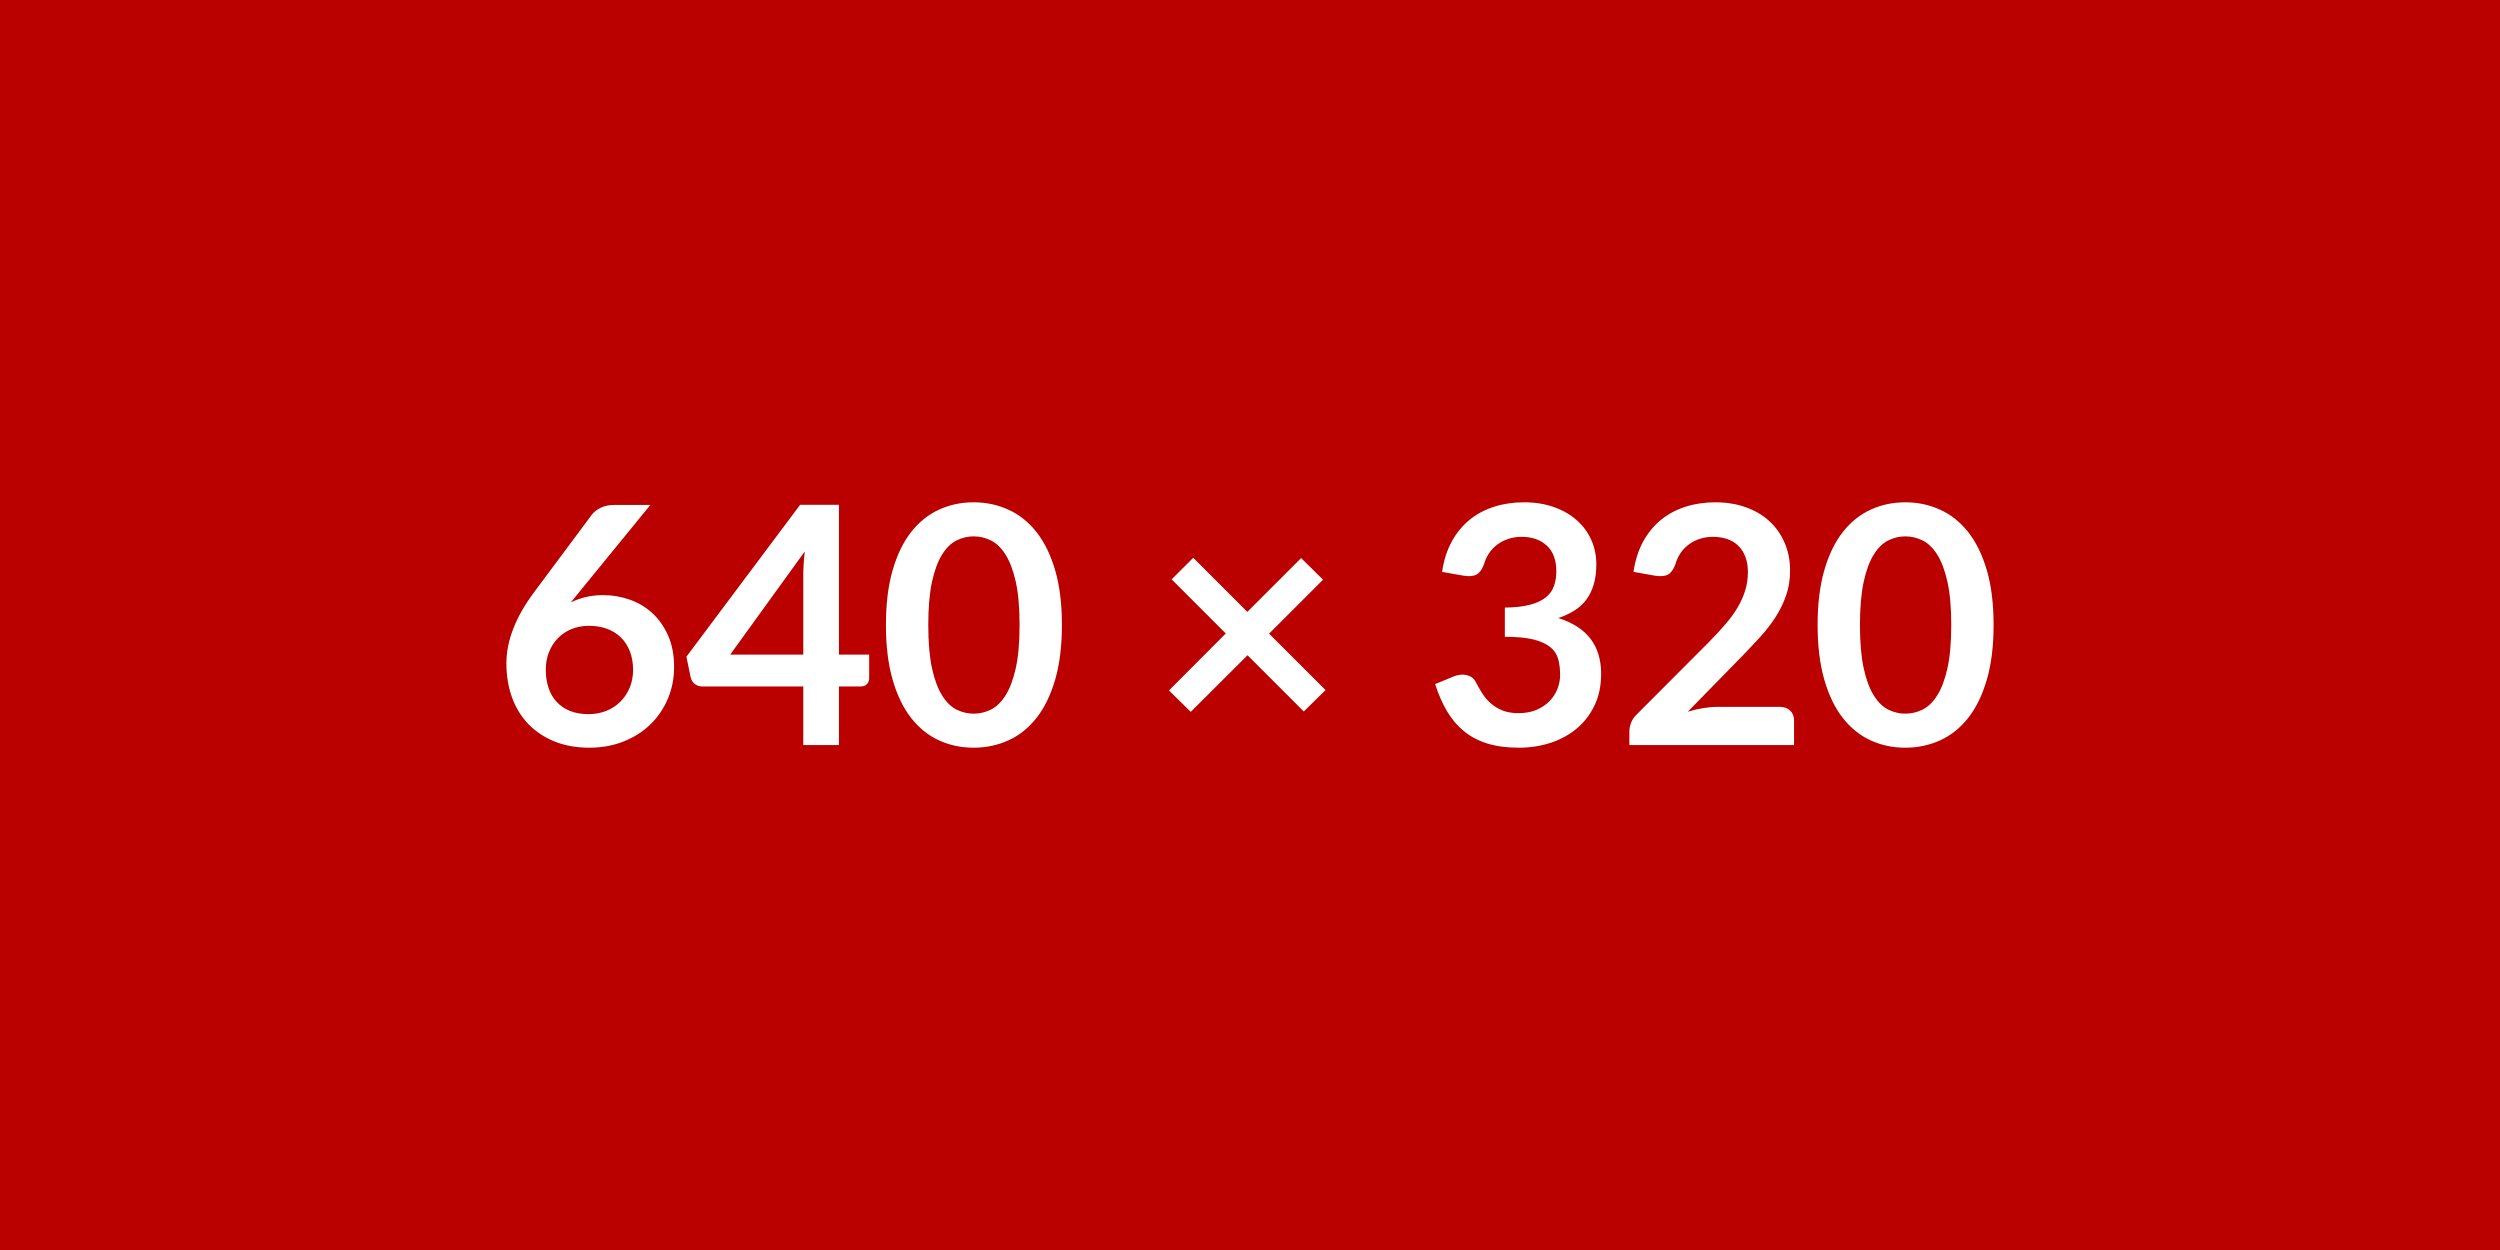 <svg xmlns="http://www.w3.org/2000/svg" width="640" height="320" viewBox="0 0 640 320"><rect width="100%" height="100%" fill="#BB0000"/><path fill="#FFF" d="m166.49 129.27-18.23 22.32-2.13 2.63q1.79-.89 3.85-1.38t4.44-.49q3.49 0 6.78 1.15t5.8 3.46q2.51 2.32 4.04 5.76t1.53 8.03q0 4.3-1.57 8.06-1.58 3.76-4.42 6.56-2.85 2.81-6.87 4.42-4.01 1.62-8.86 1.62-4.93 0-8.84-1.57-3.91-1.58-6.67-4.4-2.76-2.83-4.23-6.8-1.47-3.98-1.47-8.82 0-4.34 1.77-8.9 1.76-4.57 5.46-9.5l14.66-19.68q.77-1.02 2.23-1.74 1.47-.73 3.38-.73zm-15.85 53.55q2.51 0 4.61-.85t3.61-2.38 2.36-3.59.85-4.48q0-2.64-.81-4.74-.8-2.1-2.29-3.57t-3.57-2.23q-2.08-.77-4.59-.77t-4.55.85-3.48 2.36q-1.45 1.51-2.26 3.57-.8 2.06-.8 4.44 0 2.55.7 4.66.7 2.1 2.08 3.59t3.42 2.32q2.04.82 4.72.82m36.3-15.25h18.7v-20.11q0-2.84.38-6.29zm27.83 0h7.74v6.07q0 .86-.55 1.47-.56.62-1.58.62h-5.61v15h-9.13v-15h-25.93q-1.06 0-1.87-.66t-1.02-1.64l-1.1-5.31 29.11-38.89h9.94zm57.08-7.57q0 8.03-1.72 13.96t-4.76 9.8-7.18 5.76q-4.15 1.89-8.95 1.89t-8.9-1.89-7.12-5.76-4.72-9.8-1.7-13.96q0-8.07 1.7-13.98t4.72-9.78q3.02-3.86 7.12-5.75 4.1-1.9 8.9-1.9t8.95 1.9q4.14 1.89 7.18 5.75 3.04 3.87 4.76 9.78t1.72 13.98m-10.84 0q0-6.67-.97-11.05-.98-4.38-2.62-6.97-1.63-2.59-3.76-3.63-2.12-1.04-4.42-1.04-2.25 0-4.36 1.04-2.1 1.04-3.71 3.63-1.62 2.59-2.58 6.97-.95 4.38-.95 11.05t.95 11.05q.96 4.38 2.58 6.97 1.61 2.59 3.71 3.64 2.11 1.04 4.36 1.04 2.3 0 4.42-1.04 2.13-1.05 3.76-3.64 1.64-2.59 2.62-6.97.97-4.38.97-11.05m78.33 16.66-5.57 5.48-14.4-14.4-14.54 14.49-5.57-5.48 14.54-14.58-13.86-13.86 5.53-5.52 13.85 13.85 13.77-13.77 5.61 5.53-13.81 13.81zm35.36-29.28-5.52-.98q.63-4.42 2.46-7.75 1.83-3.34 4.57-5.57t6.29-3.36 7.63-1.13q4.25 0 7.67 1.22 3.42 1.21 5.84 3.35 2.43 2.15 3.72 5.04 1.3 2.89 1.3 6.25 0 2.93-.66 5.16t-1.89 3.89-3.06 2.8q-1.83 1.15-4.12 1.92 5.52 1.74 8.24 5.31t2.72 8.97q0 4.59-1.7 8.11-1.7 3.53-4.59 5.93t-6.69 3.64q-3.81 1.23-8.06 1.23-4.63 0-8.07-1.06-3.44-1.07-5.99-3.15t-4.34-5.1q-1.78-3.02-3.06-6.97l4.63-1.91q1.83-.77 3.42-.4 1.6.36 2.32 1.72.77 1.48 1.68 2.93.91 1.44 2.19 2.57 1.27 1.13 2.99 1.83 1.73.7 4.11.7 2.67 0 4.67-.87t3.34-2.28q1.34-1.4 1.99-3.12.66-1.72.66-3.46 0-2.21-.46-4.02-.47-1.81-1.96-3.08-1.49-1.28-4.27-2t-7.46-.72v-7.48q3.87-.04 6.42-.72t4.06-1.89q1.51-1.22 2.1-2.92.6-1.7.6-3.74 0-4.33-2.43-6.58-2.42-2.26-6.46-2.26-1.87 0-3.44.54-1.57.53-2.83 1.48-1.25.96-2.1 2.23-.85 1.28-1.27 2.81-.73 1.95-1.9 2.59-1.16.64-3.29.3m65.11 33.57h15.77q1.7 0 2.7.96t1 2.53v6.29h-42.16v-3.49q0-1.06.44-2.23.45-1.17 1.43-2.1l18.65-18.7q2.34-2.38 4.19-4.55 1.85-2.16 3.08-4.29 1.23-2.12 1.89-4.31t.66-4.62q0-2.21-.64-3.88-.63-1.68-1.8-2.83t-2.81-1.72q-1.63-.58-3.67-.58-1.87 0-3.47.54-1.59.53-2.82 1.48-1.24.96-2.09 2.23-.85 1.28-1.27 2.81-.72 1.95-1.87 2.59t-3.32.3l-5.52-.98q.64-4.42 2.46-7.75 1.83-3.34 4.57-5.57t6.29-3.36 7.63-1.13q4.25 0 7.78 1.26 3.53 1.25 6.03 3.55 2.51 2.29 3.91 5.52 1.41 3.23 1.41 7.18 0 3.4-1 6.29t-2.68 5.53q-1.68 2.63-3.93 5.1-2.25 2.46-4.72 5.01l-13.85 14.16q1.99-.6 3.97-.92t3.76-.32M510.36 160q0 8.03-1.72 13.96t-4.76 9.8-7.18 5.76q-4.15 1.89-8.95 1.89t-8.9-1.89-7.12-5.76-4.72-9.8-1.7-13.96q0-8.07 1.7-13.98t4.72-9.78q3.02-3.86 7.12-5.75 4.1-1.9 8.9-1.9t8.95 1.9q4.14 1.89 7.18 5.75 3.04 3.87 4.76 9.78t1.72 13.98m-10.84 0q0-6.67-.97-11.05-.98-4.38-2.62-6.97-1.63-2.59-3.76-3.63-2.12-1.04-4.42-1.04-2.25 0-4.36 1.04-2.1 1.04-3.71 3.63-1.62 2.59-2.58 6.97-.95 4.38-.95 11.05t.95 11.05q.96 4.38 2.58 6.97 1.61 2.59 3.71 3.64 2.11 1.04 4.36 1.04 2.3 0 4.42-1.04 2.13-1.05 3.76-3.64 1.64-2.59 2.62-6.97.97-4.38.97-11.05"/></svg>